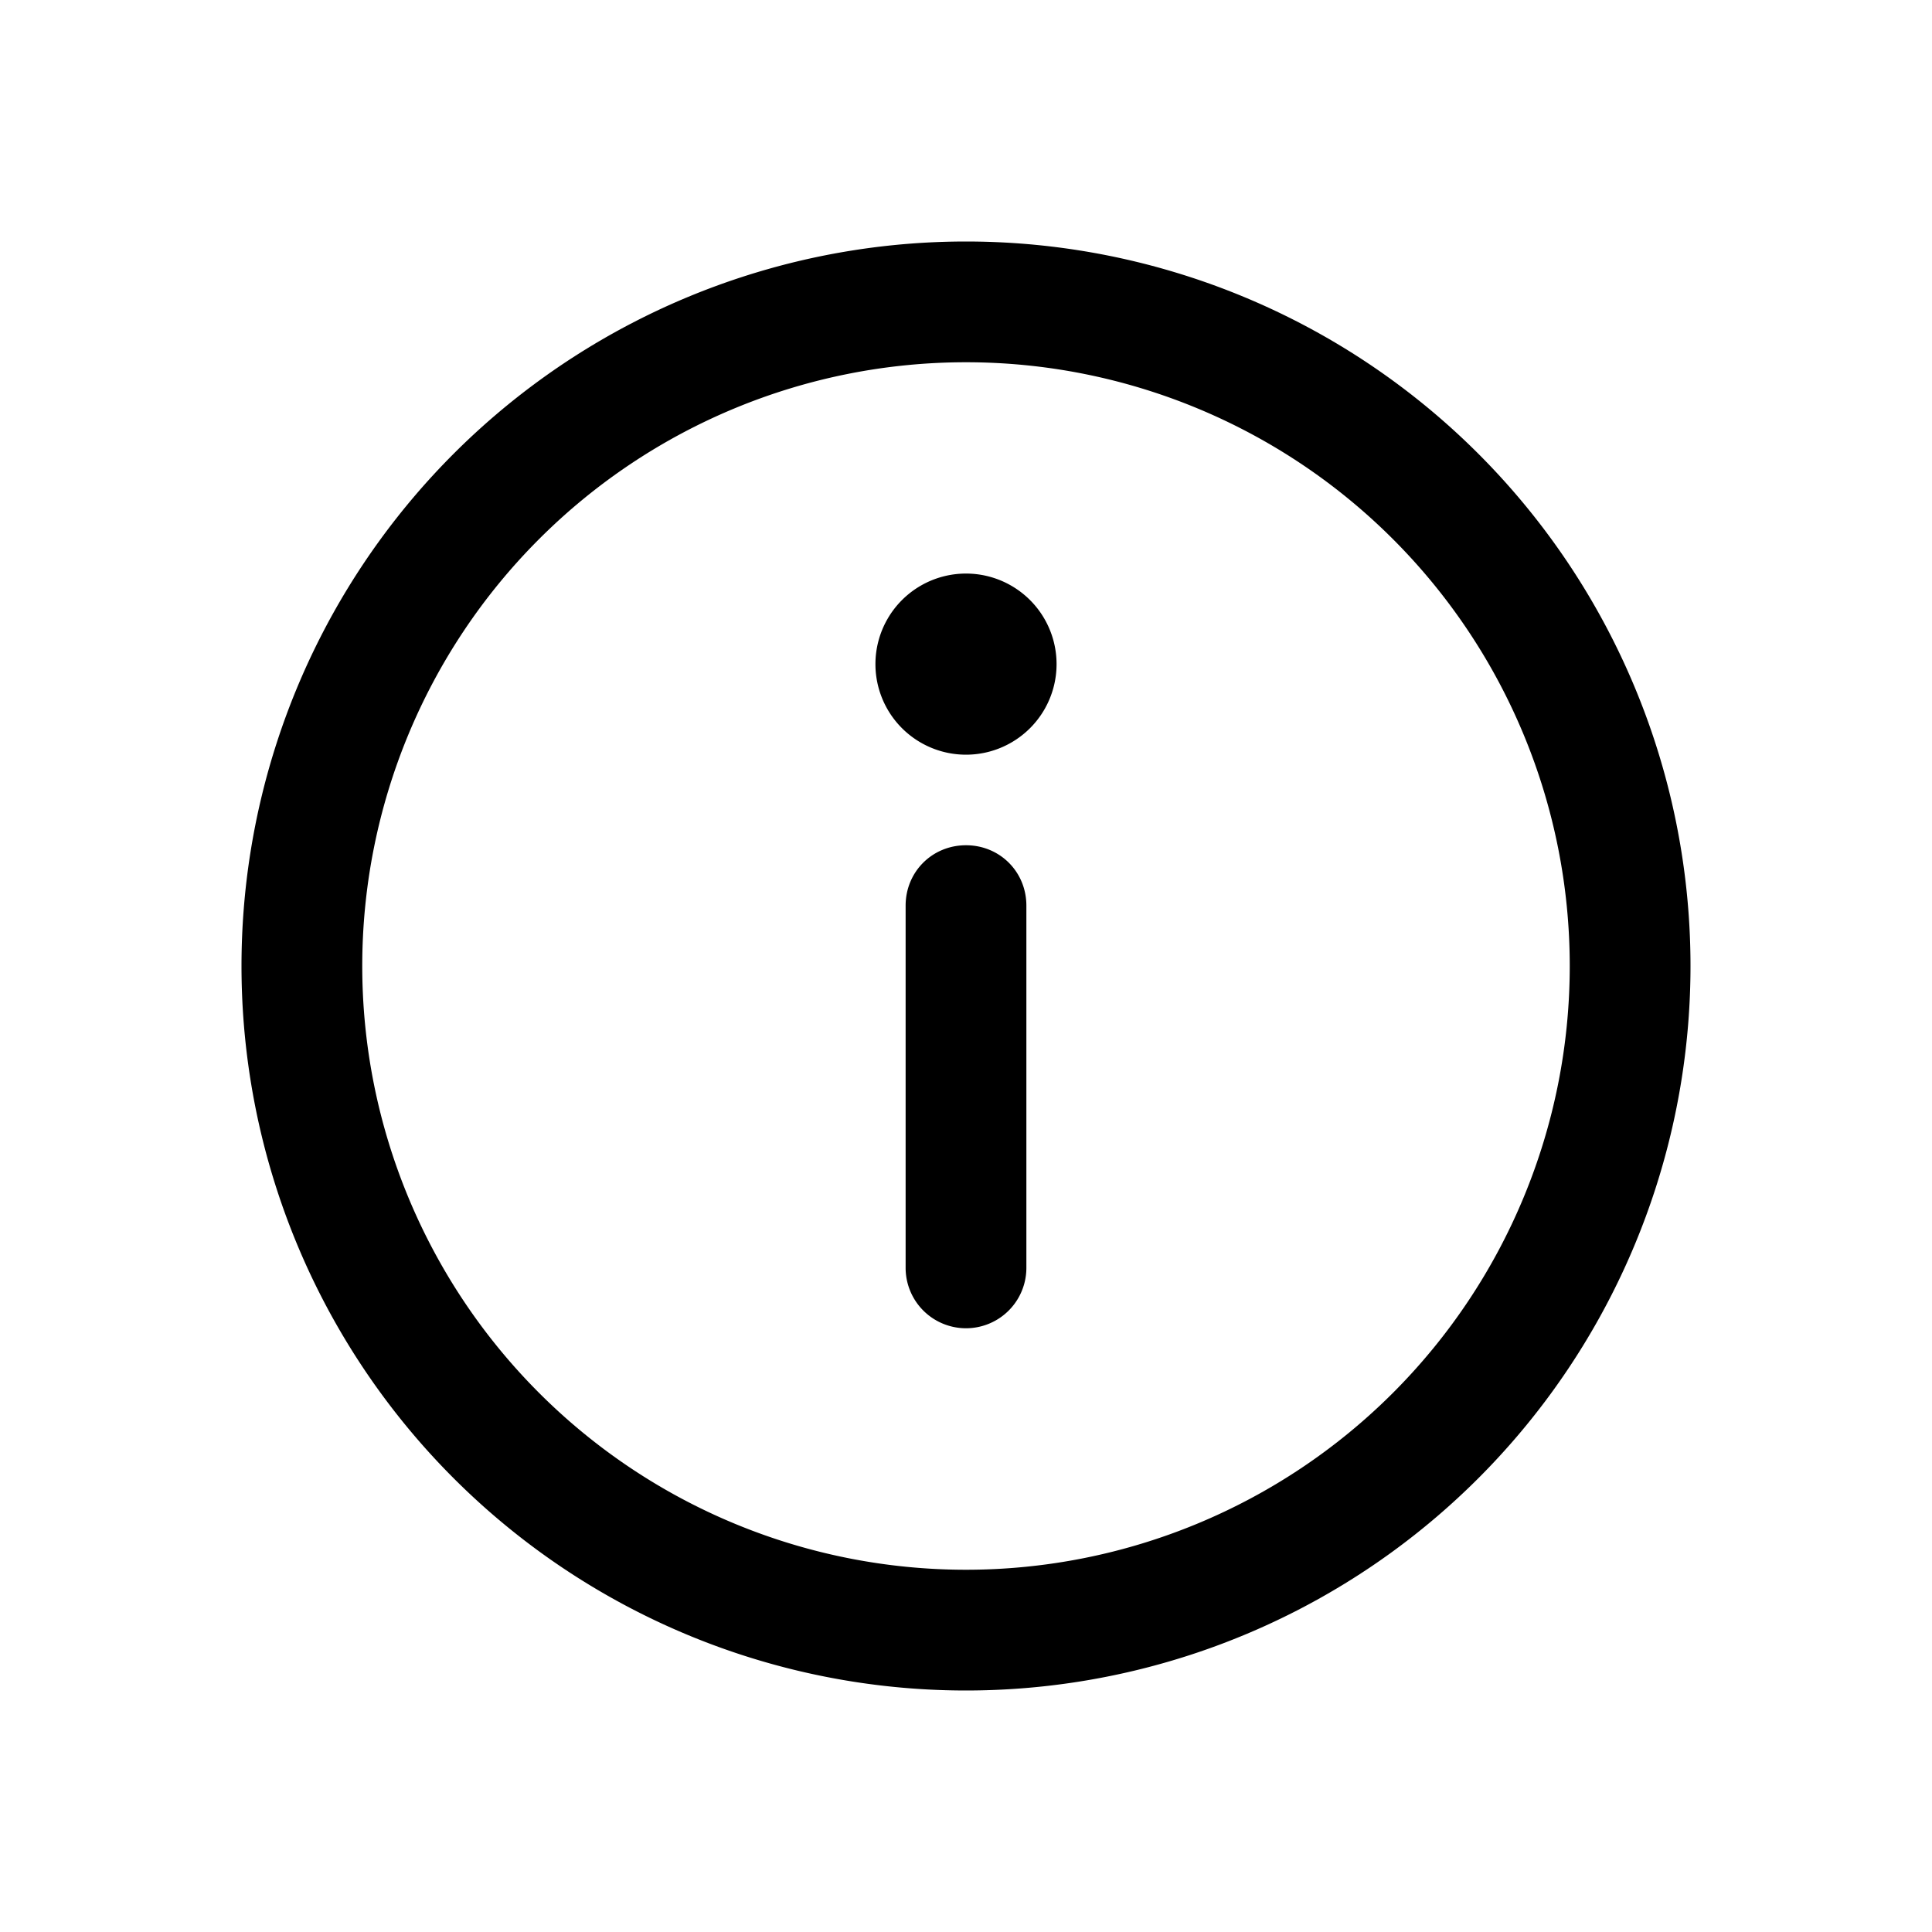 <svg width="16" height="16" viewBox="0 0 16 16" xmlns="http://www.w3.org/2000/svg" class="icon__UJ21 infoIcon__eFq2"><path d="M8 7c.28 0 .5.22.5.5v3a.5.5 0 01-1 0v-3c0-.28.22-.5.5-.5zm0-.75a.75.75 0 100-1.5.75.75 0 000 1.5zM2 8a6 6 0 1112 0A6 6 0 012 8zm6-5a5 5 0 100 10A5 5 0 008 3z"></path></svg>